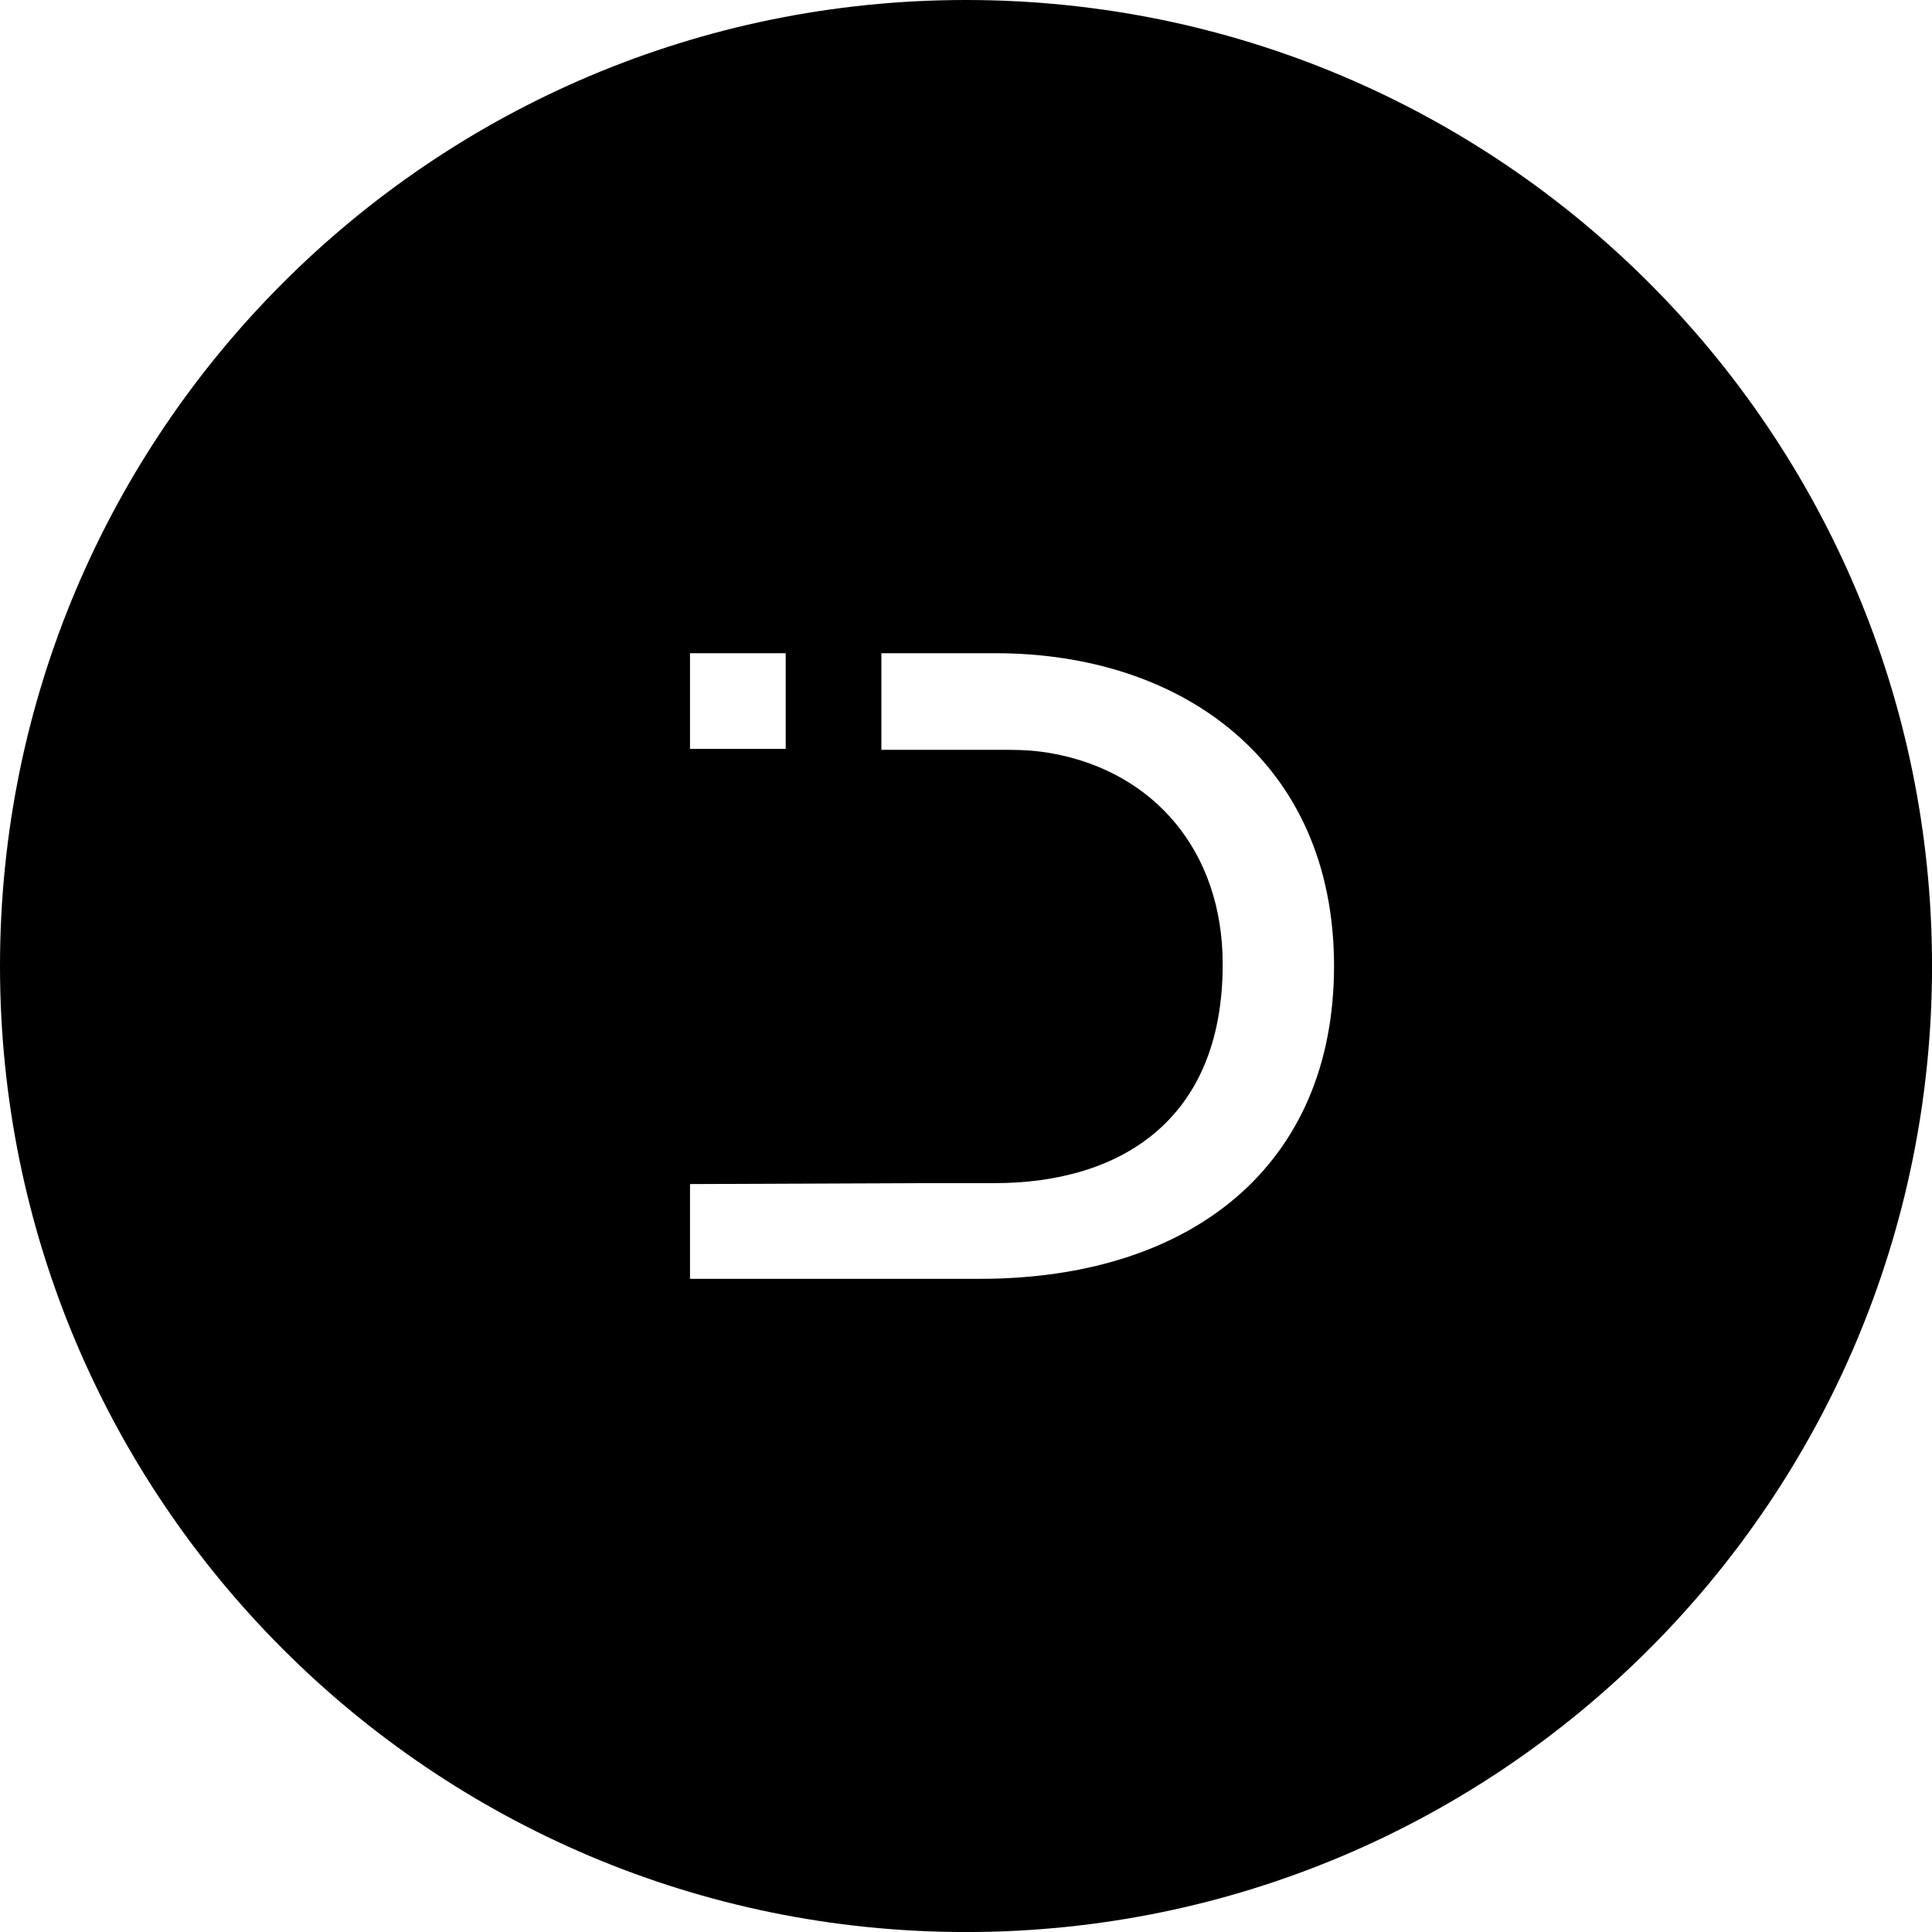 <svg xmlns="http://www.w3.org/2000/svg" version="1.1" xmlns:xlink="http://www.w3.org/1999/xlink" width="1000" height="1000">
    <style>
        #light-icon {
            display: inline;
        }

        #dark-icon {
            display: none;
        }

      @media (prefers-color-scheme: dark) {
            #light-icon {
                display: none;
            }

            #dark-icon {
                display: inline;
            }
        }
    </style>
    <g id="light-icon">
        <svg xmlns="http://www.w3.org/2000/svg" version="1.1" xmlns:xlink="http://www.w3.org/1999/xlink" width="1000" height="1000">
            <g>
                <g transform="matrix(4.762,0,0,4.762,0,0)">
                    <svg xmlns="http://www.w3.org/2000/svg" version="1.1" xmlns:xlink="http://www.w3.org/1999/xlink" width="210" height="210">
                        <svg xmlns="http://www.w3.org/2000/svg" viewBox="0 0 210 210" width="210" height="210" fill="#000000">
                            <path d="M105,0C47,0,0,47,0,105s47,105,105,105s105-47,105-105S163,0,105,0z M75,71h10.4v10.4H75V71z M106.5,139H75 v-10.3l25.1-0.1h8c13.5,0,24.8-6.7,24.8-23.8c0-12.3-7.5-20.9-18.5-22.9c-1.6-0.3-3.2-0.4-4.9-0.4H100v0h-4.2V71h12.4 c20.3,0,36.8,11.8,36.8,34C145,126.6,129.6,139,106.5,139z"></path>
                        </svg>
                    </svg>
                </g>
            </g>
        </svg>
    </g>
    <g id="dark-icon">
        <svg xmlns="http://www.w3.org/2000/svg" version="1.1" xmlns:xlink="http://www.w3.org/1999/xlink" width="1000" height="1000">
            <g>
                <g transform="matrix(4.762,0,0,4.762,0,0)">
                    <svg xmlns="http://www.w3.org/2000/svg" version="1.1" xmlns:xlink="http://www.w3.org/1999/xlink" width="210" height="210">
                        <svg xmlns="http://www.w3.org/2000/svg" viewBox="0 0 210 210" width="210" height="210" fill="#ffffff">
                            <path d="M105,0C47,0,0,47,0,105s47,105,105,105s105-47,105-105S163,0,105,0z M75,71h10.4v10.4H75V71z M106.5,139H75 v-10.3l25.1-0.1h8c13.5,0,24.8-6.7,24.8-23.8c0-12.3-7.5-20.9-18.5-22.9c-1.6-0.3-3.2-0.4-4.9-0.4H100v0h-4.2V71h12.4 c20.3,0,36.8,11.8,36.8,34C145,126.6,129.6,139,106.5,139z"></path>
                        </svg>
                    </svg>
                </g>
            </g>
        </svg>
    </g>
</svg>